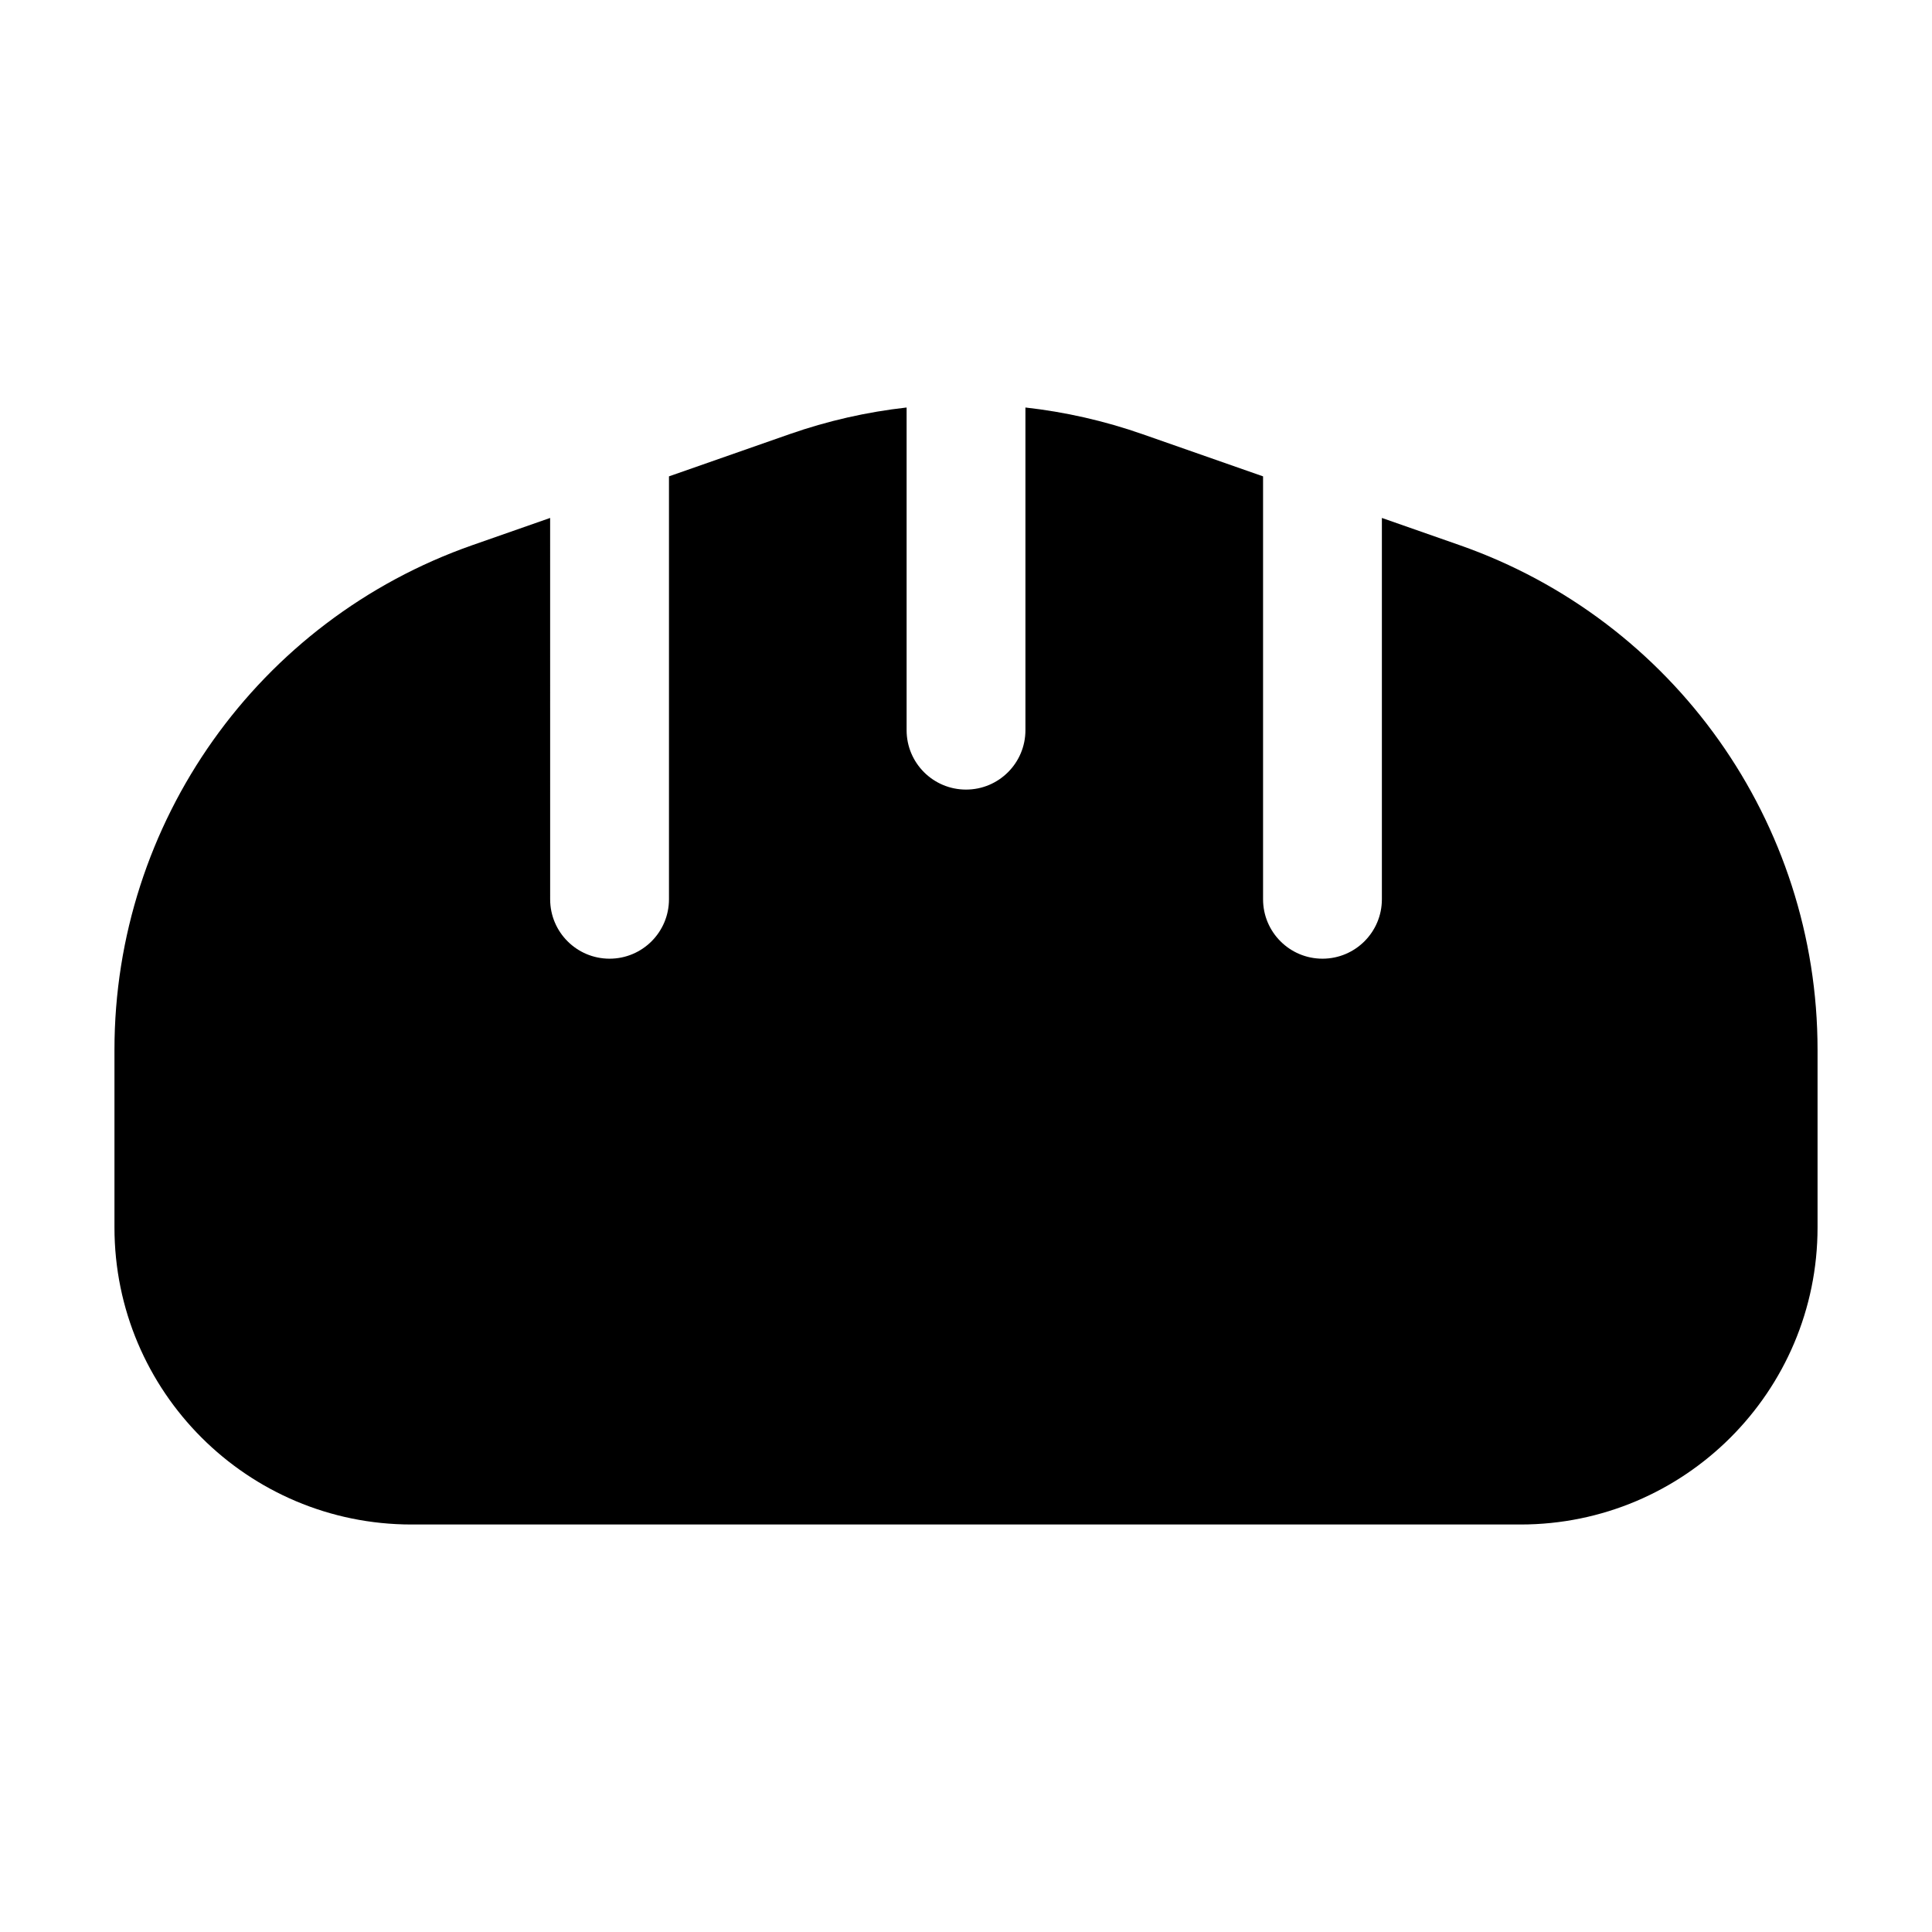 <?xml version="1.0" encoding="UTF-8"?>
<!-- Uploaded to: SVG Repo, www.svgrepo.com, Generator: SVG Repo Mixer Tools -->
<svg fill="#000000" width="800px" height="800px" version="1.1" viewBox="144 144 512 512" xmlns="http://www.w3.org/2000/svg">
 <path d="m289.79 281.26-20.57 7.199c-56.832 19.891-94.887 73.527-94.887 133.74v47.086c0 43.477 35.246 78.723 78.723 78.723h293.89c43.477 0 78.723-35.246 78.723-78.723v-47.086c0-60.215-38.055-113.85-94.887-133.74l-20.57-7.199v101.06c0 8.691-7.051 15.742-15.746 15.742-8.691 0-15.742-7.051-15.742-15.742v-112.08l-31.91-11.168c-10.121-3.543-20.543-5.902-31.066-7.078v85.512c0 8.695-7.047 15.742-15.742 15.742s-15.746-7.047-15.746-15.742v-85.512c-10.523 1.176-20.941 3.535-31.066 7.078l-31.91 11.168v112.08c0 8.691-7.047 15.742-15.742 15.742-8.695 0-15.746-7.051-15.746-15.742z" fill-rule="evenodd"/>
</svg>